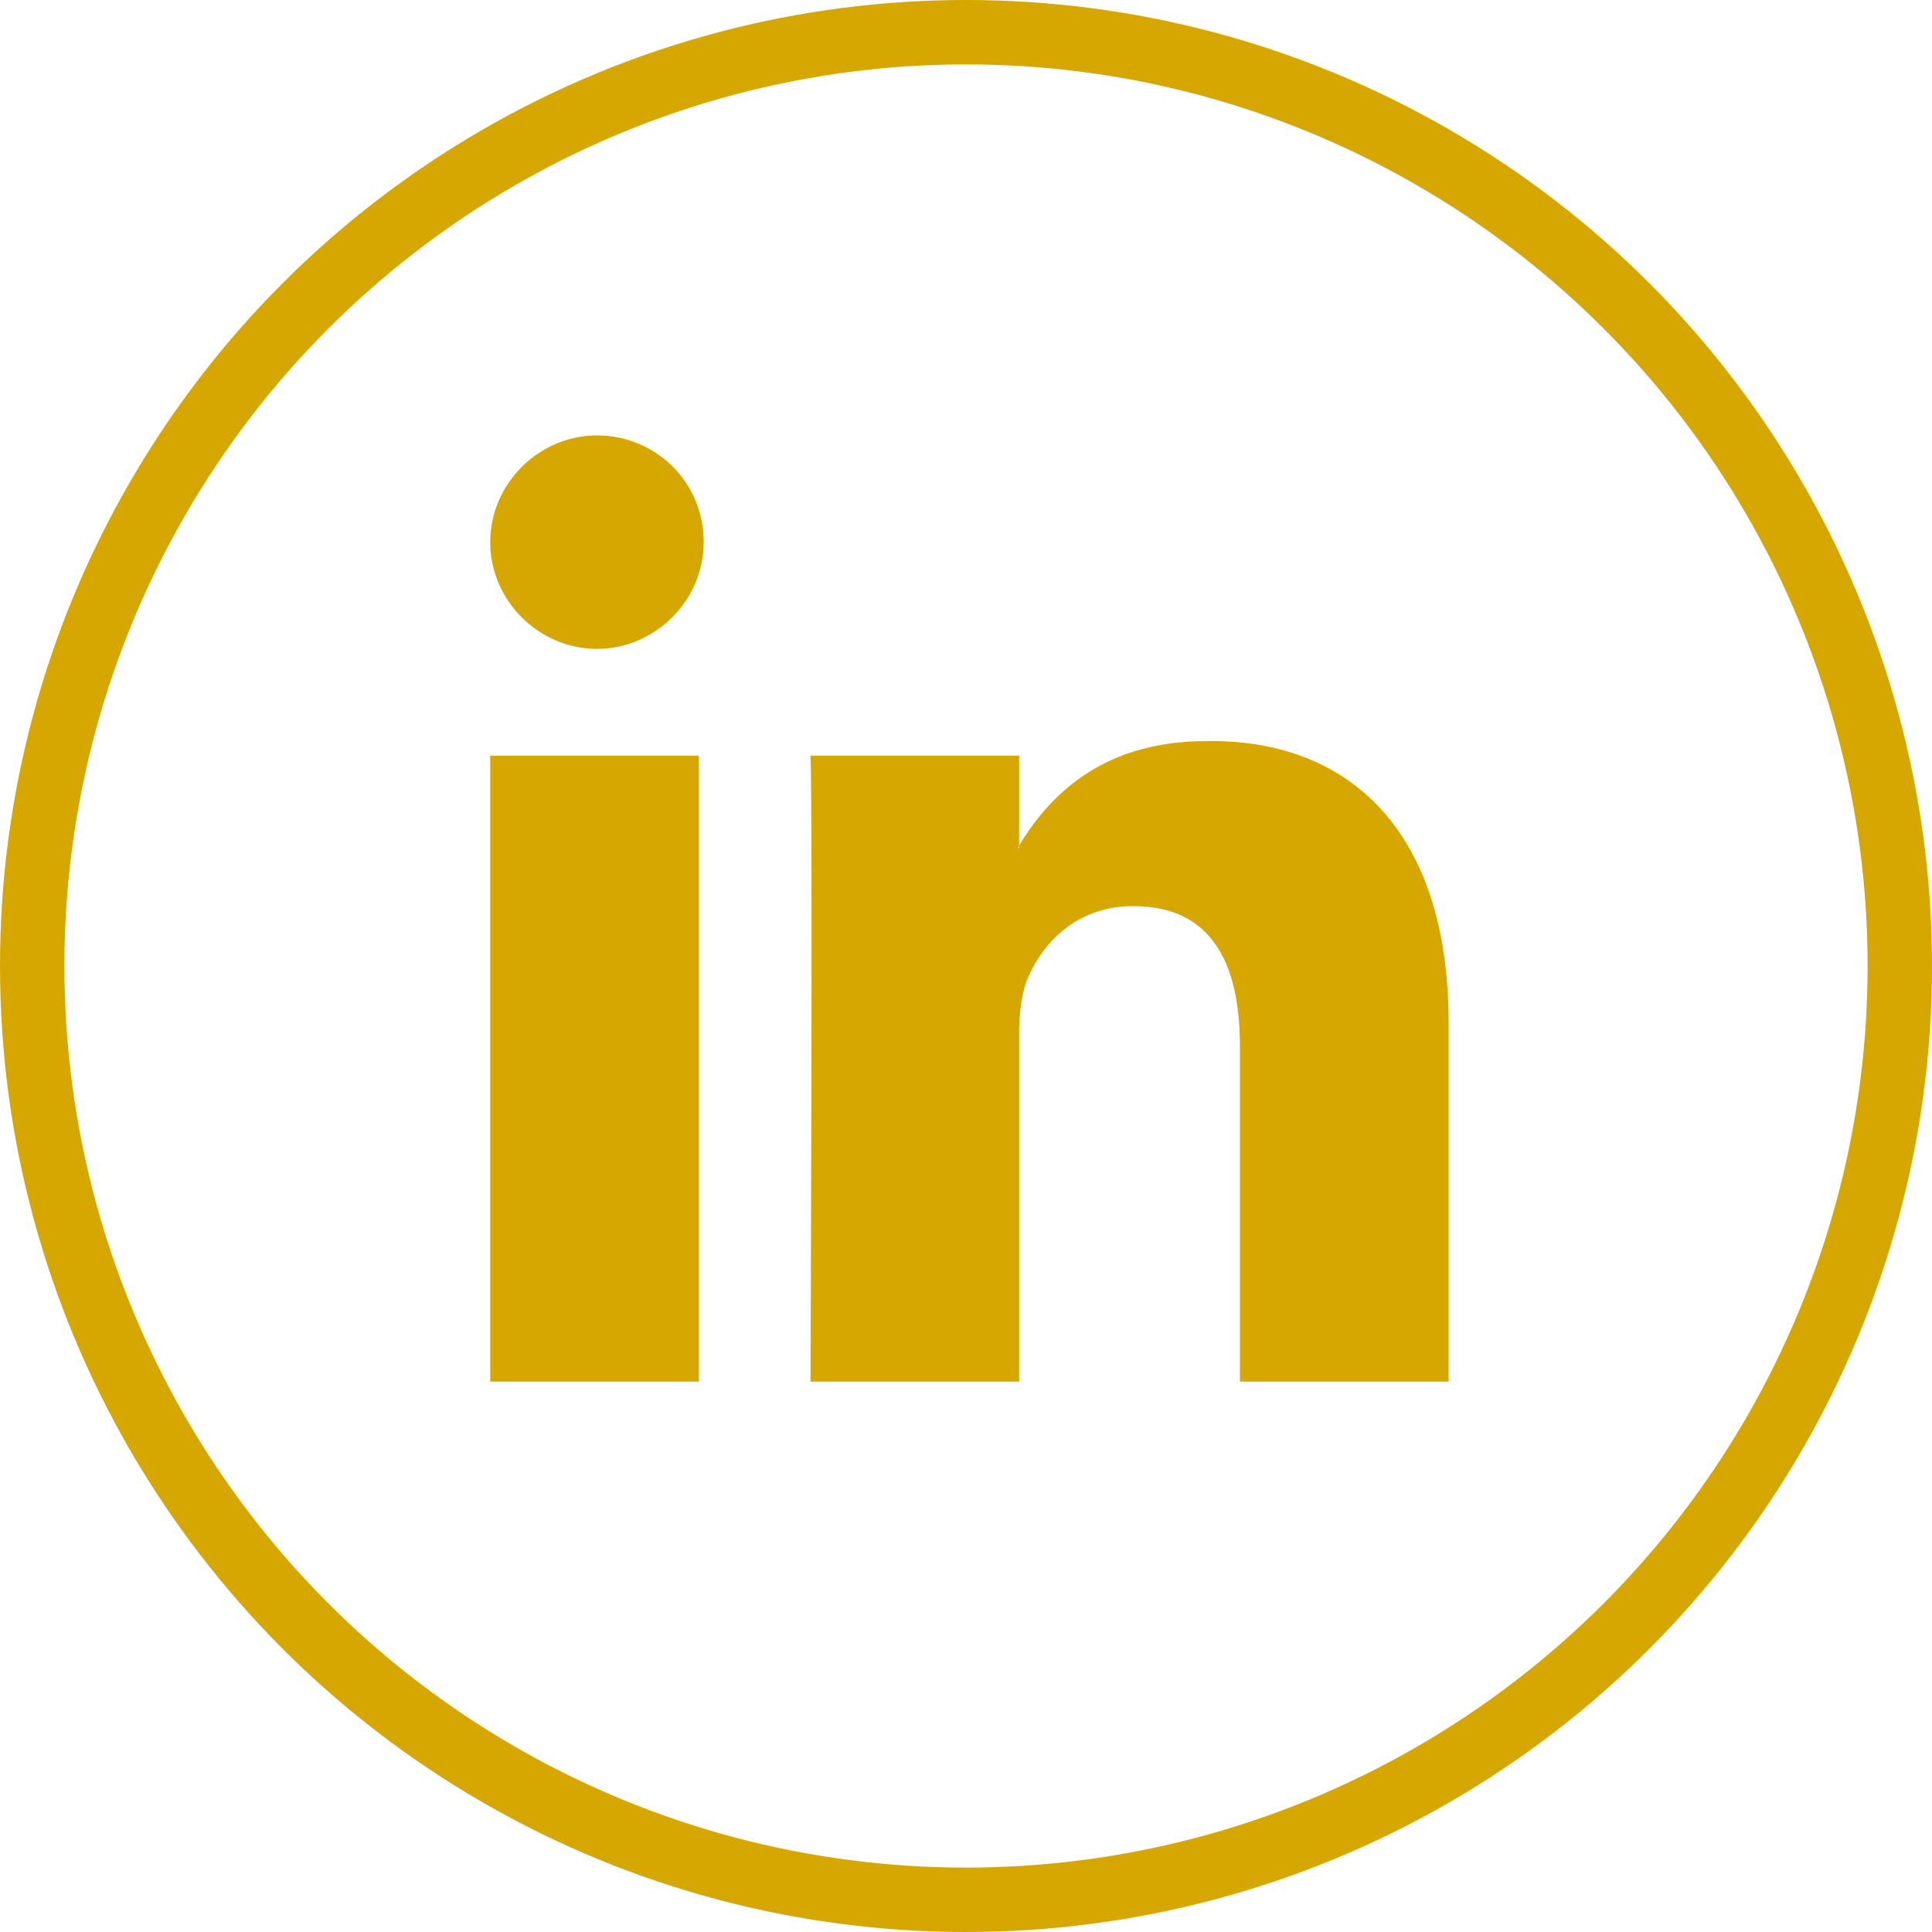 <svg width="30" height="30" viewBox="0 0 30 30" fill="none" xmlns="http://www.w3.org/2000/svg">
<circle cx="15" cy="15" r="14.5" stroke="#D6A700"/>
<path d="M22.494 15.878V21.454H19.254V16.255C19.254 14.936 18.802 14.07 17.596 14.07C16.692 14.07 16.164 14.673 15.938 15.238C15.863 15.464 15.825 15.727 15.825 16.029V21.454H12.585C12.585 21.454 12.623 12.638 12.585 11.734H15.825V13.128C15.825 13.128 15.825 13.166 15.787 13.166H15.825V13.128C16.239 12.45 17.031 11.508 18.726 11.508C20.911 11.47 22.494 12.864 22.494 15.878ZM7.612 21.454H10.852V11.734H7.612V21.454ZM10.927 8.418C10.927 9.323 10.174 10.076 9.27 10.076C8.365 10.076 7.612 9.323 7.612 8.418C7.612 7.514 8.365 6.761 9.27 6.761C10.174 6.761 10.927 7.477 10.927 8.418Z" fill="#D6A700"/>
</svg>
